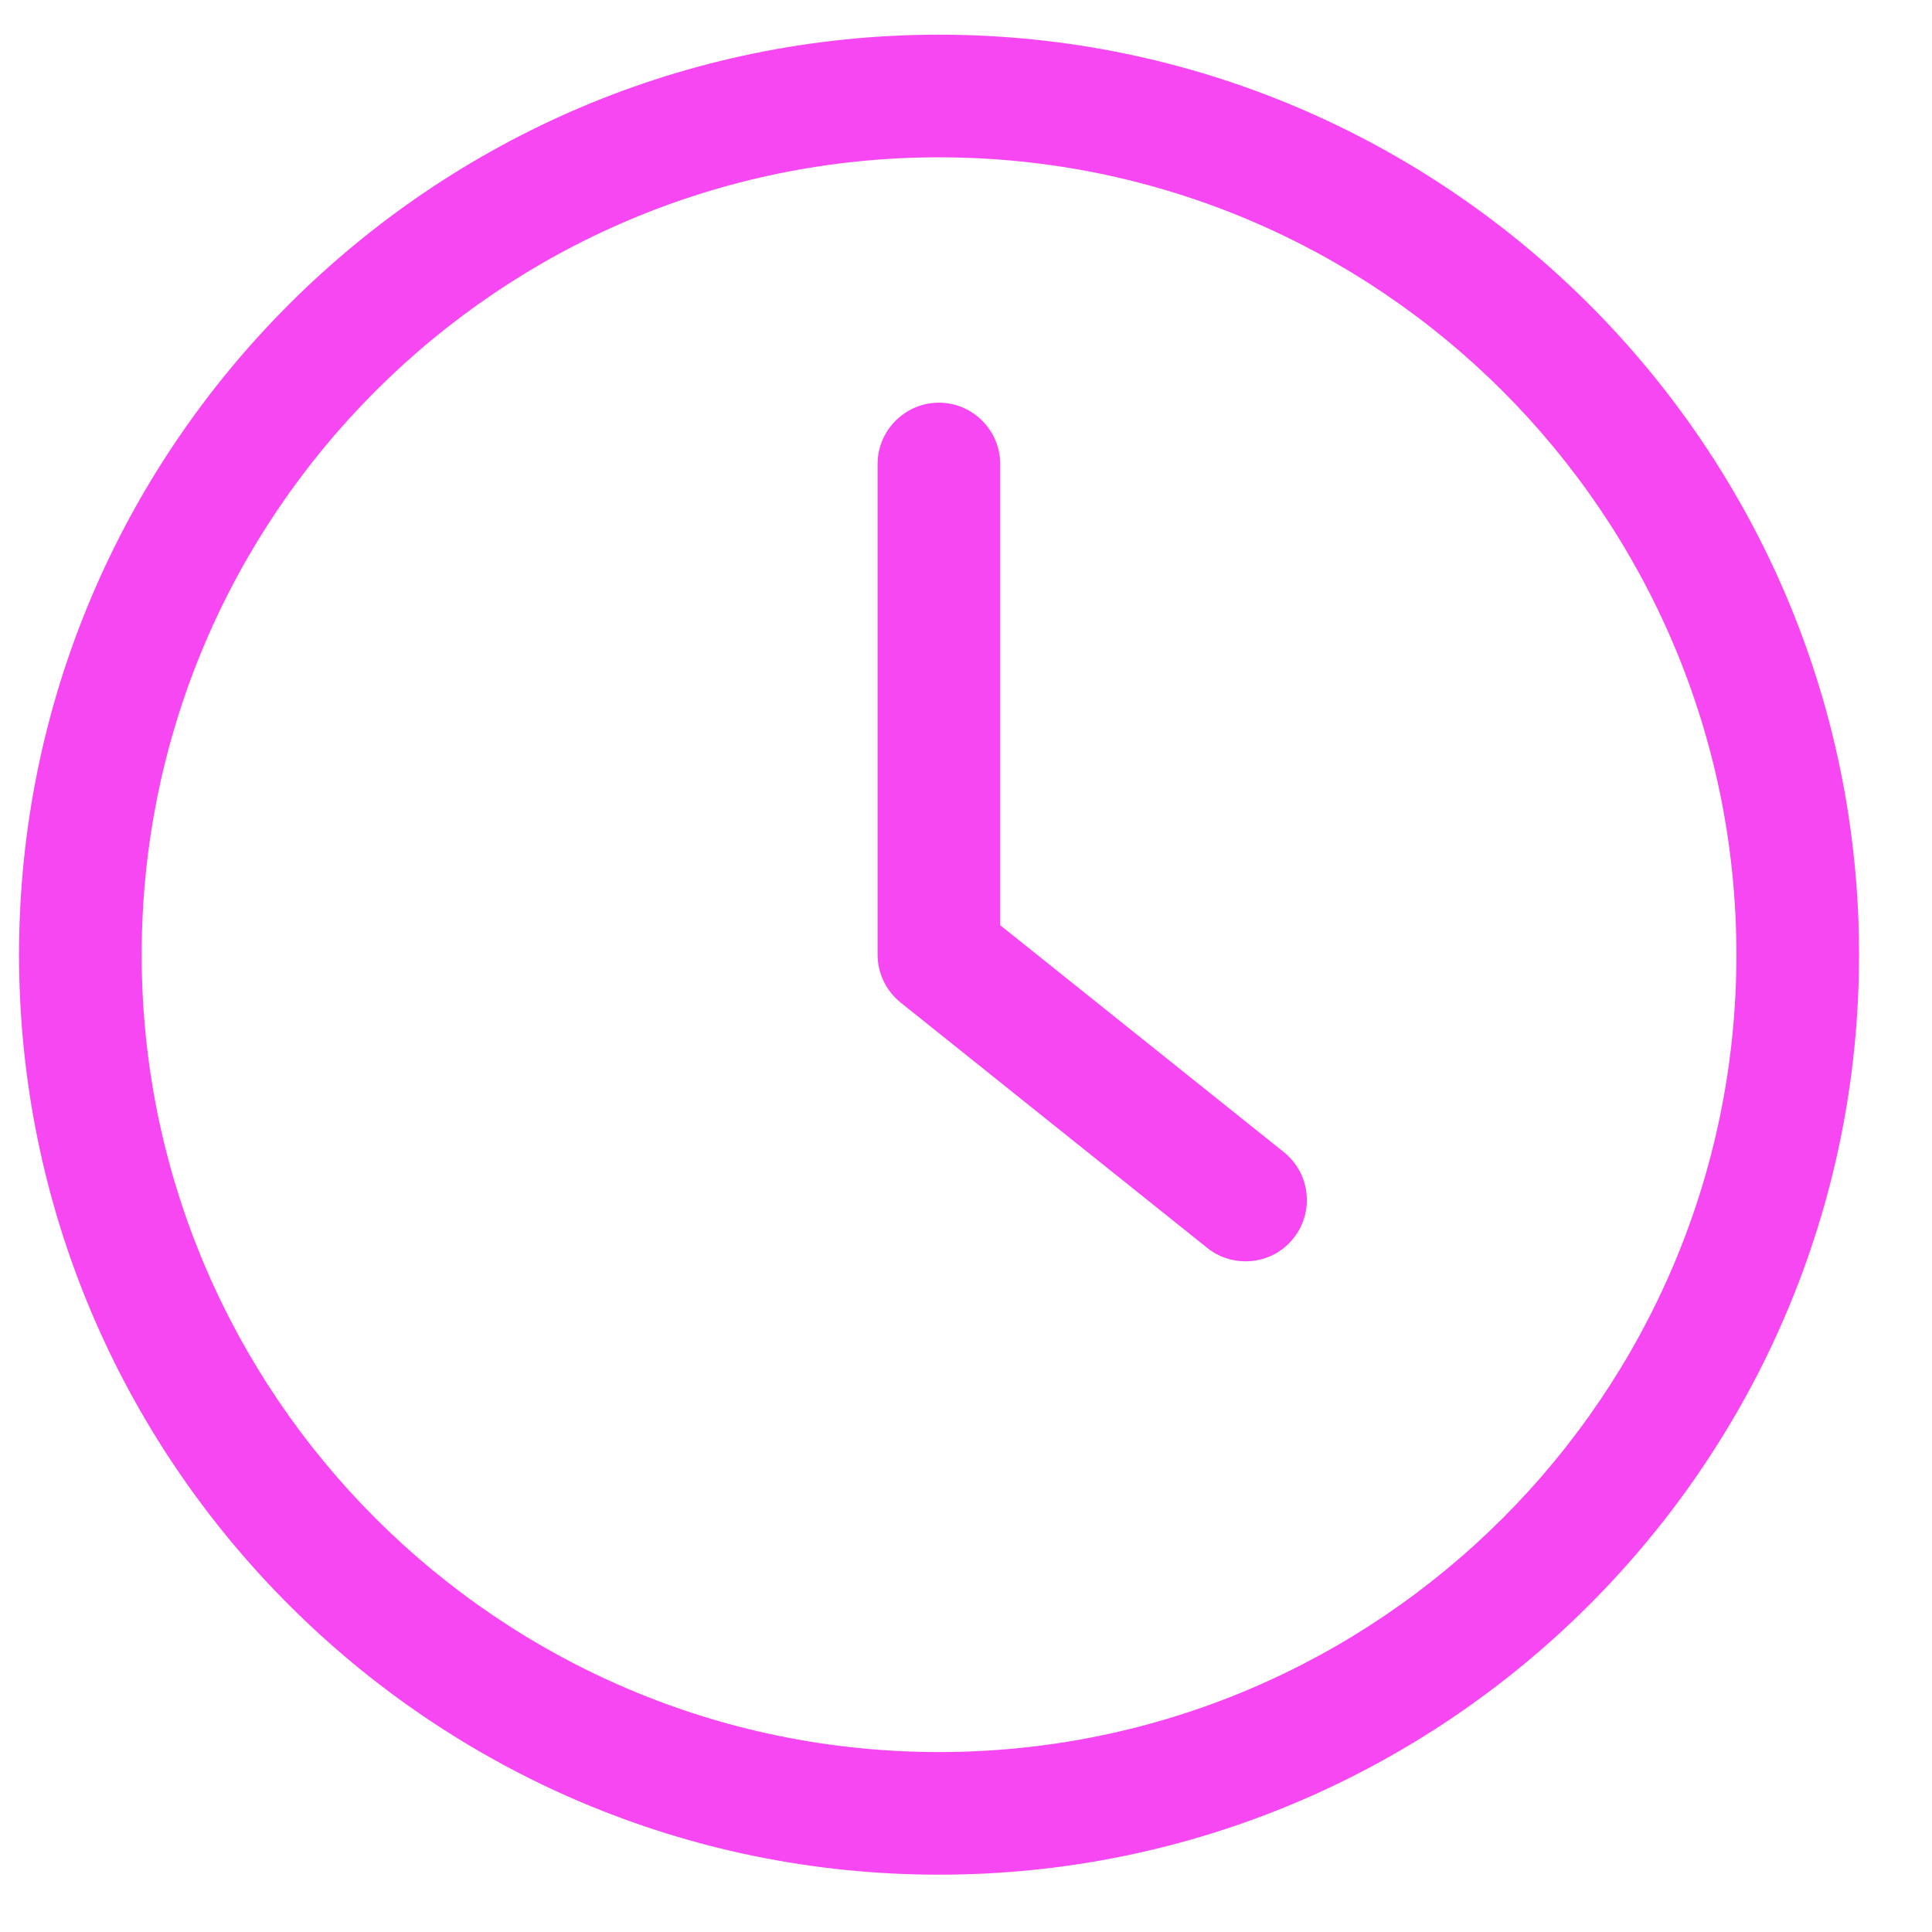 <svg width="21" height="21" viewBox="0 0 21 21" fill="none" xmlns="http://www.w3.org/2000/svg">
<g clip-path="url(#clip0_922_639)">
<path d="M10.207 20.377C15.72 20.377 20.207 15.89 20.207 10.377C20.207 4.864 15.72 0.377 10.207 0.377C4.694 0.377 0.207 4.864 0.207 10.377C0.207 15.89 4.694 20.377 10.207 20.377ZM10.207 1.71C14.987 1.71 18.874 5.597 18.874 10.377C18.874 15.157 14.987 19.044 10.207 19.044C5.427 19.044 1.54 15.157 1.54 10.377C1.54 5.597 5.427 1.71 10.207 1.71Z" fill="#f747f2"/>
<path d="M13.122 13.564C13.246 13.664 13.392 13.71 13.539 13.71C13.736 13.71 13.929 13.624 14.059 13.46C14.289 13.174 14.242 12.754 13.956 12.524L10.872 10.057V5.044C10.872 4.677 10.572 4.377 10.206 4.377C9.839 4.377 9.539 4.677 9.539 5.044V10.377C9.539 10.58 9.632 10.77 9.789 10.897L13.122 13.564Z" fill="#f747f2"/>
</g>
<defs>
<clipPath id="clip0_922_639">
<rect width="20" height="20" fill="white" transform="translate(0.207 0.377)"/>
</clipPath>
</defs>
</svg>
